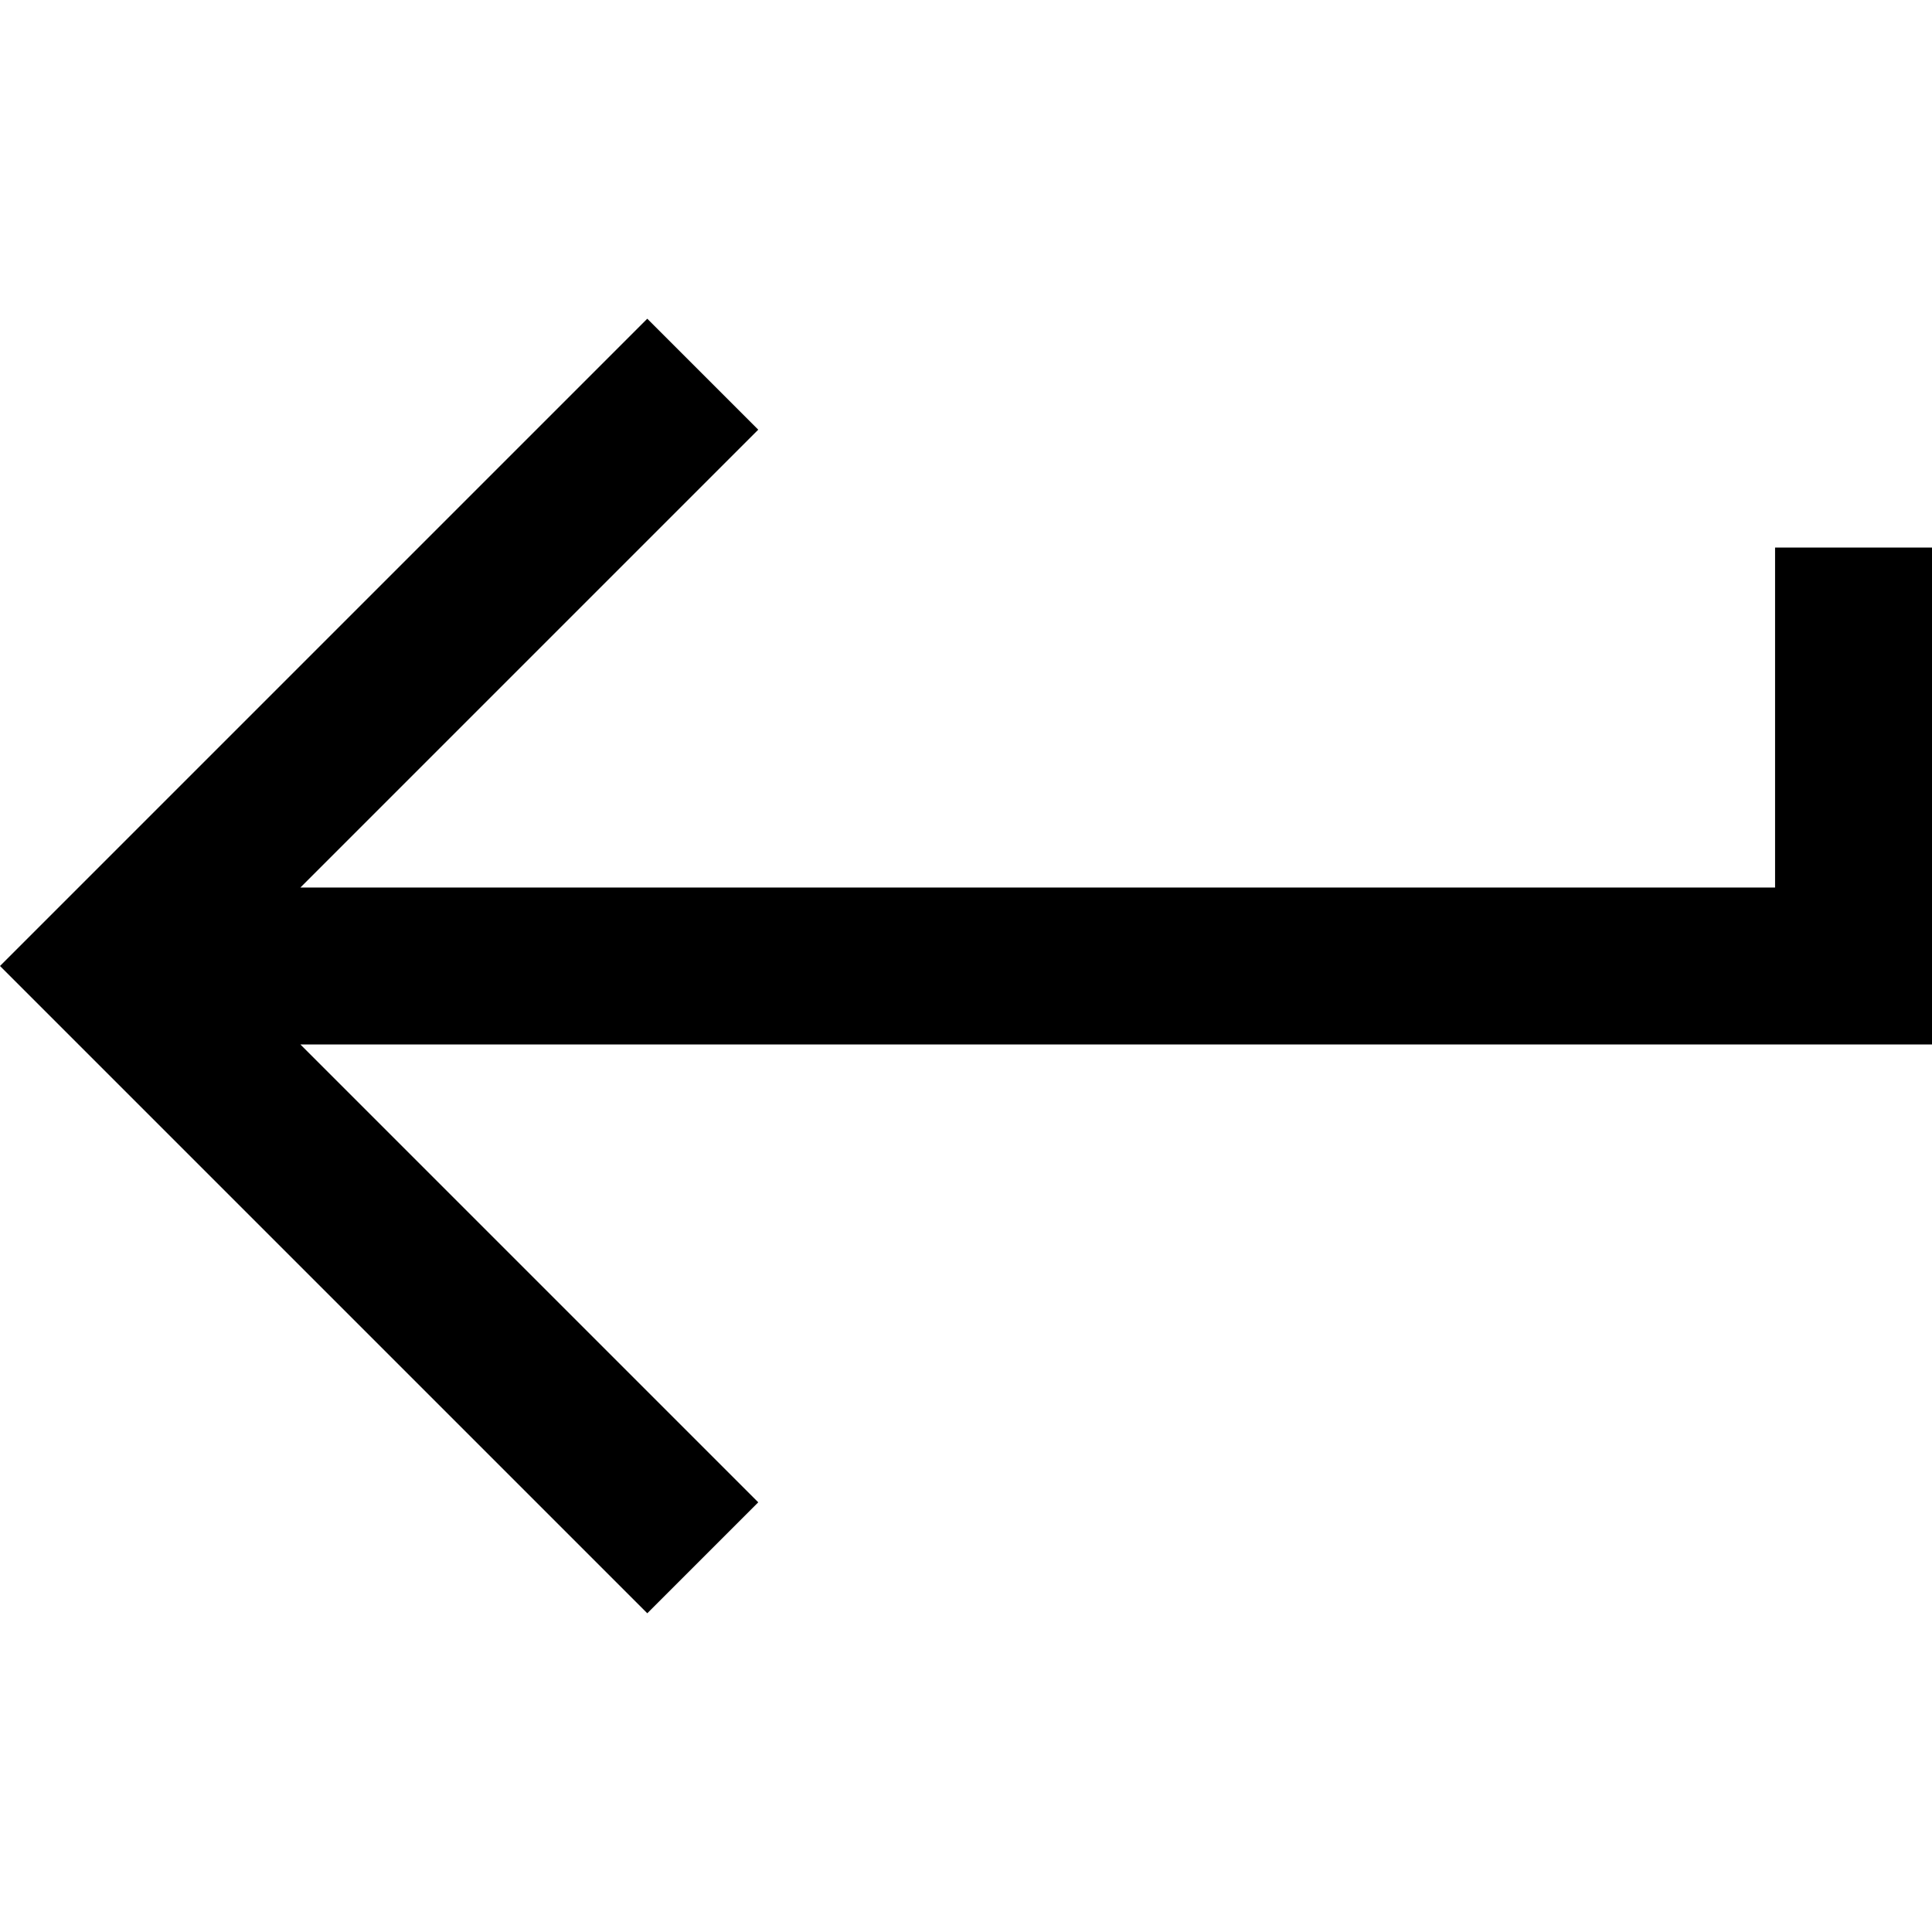 <?xml version="1.0" encoding="iso-8859-1"?>
<!-- Uploaded to: SVG Repo, www.svgrepo.com, Generator: SVG Repo Mixer Tools -->
<svg fill="#000000" height="800px" width="800px" version="1.1" id="Layer_1" xmlns="http://www.w3.org/2000/svg" xmlns:xlink="http://www.w3.org/1999/xlink" 
	 viewBox="0 0 511.999 511.999" xml:space="preserve">
<g>
	<g>
		<polygon points="511.999,145.102 470.412,145.102 470.412,235.206 79.606,235.206 200.941,113.871 171.535,84.465 0,255.999 
			171.535,427.533 200.941,398.128 79.606,276.792 511.999,276.792 		"/>
	</g>
</g>
</svg>